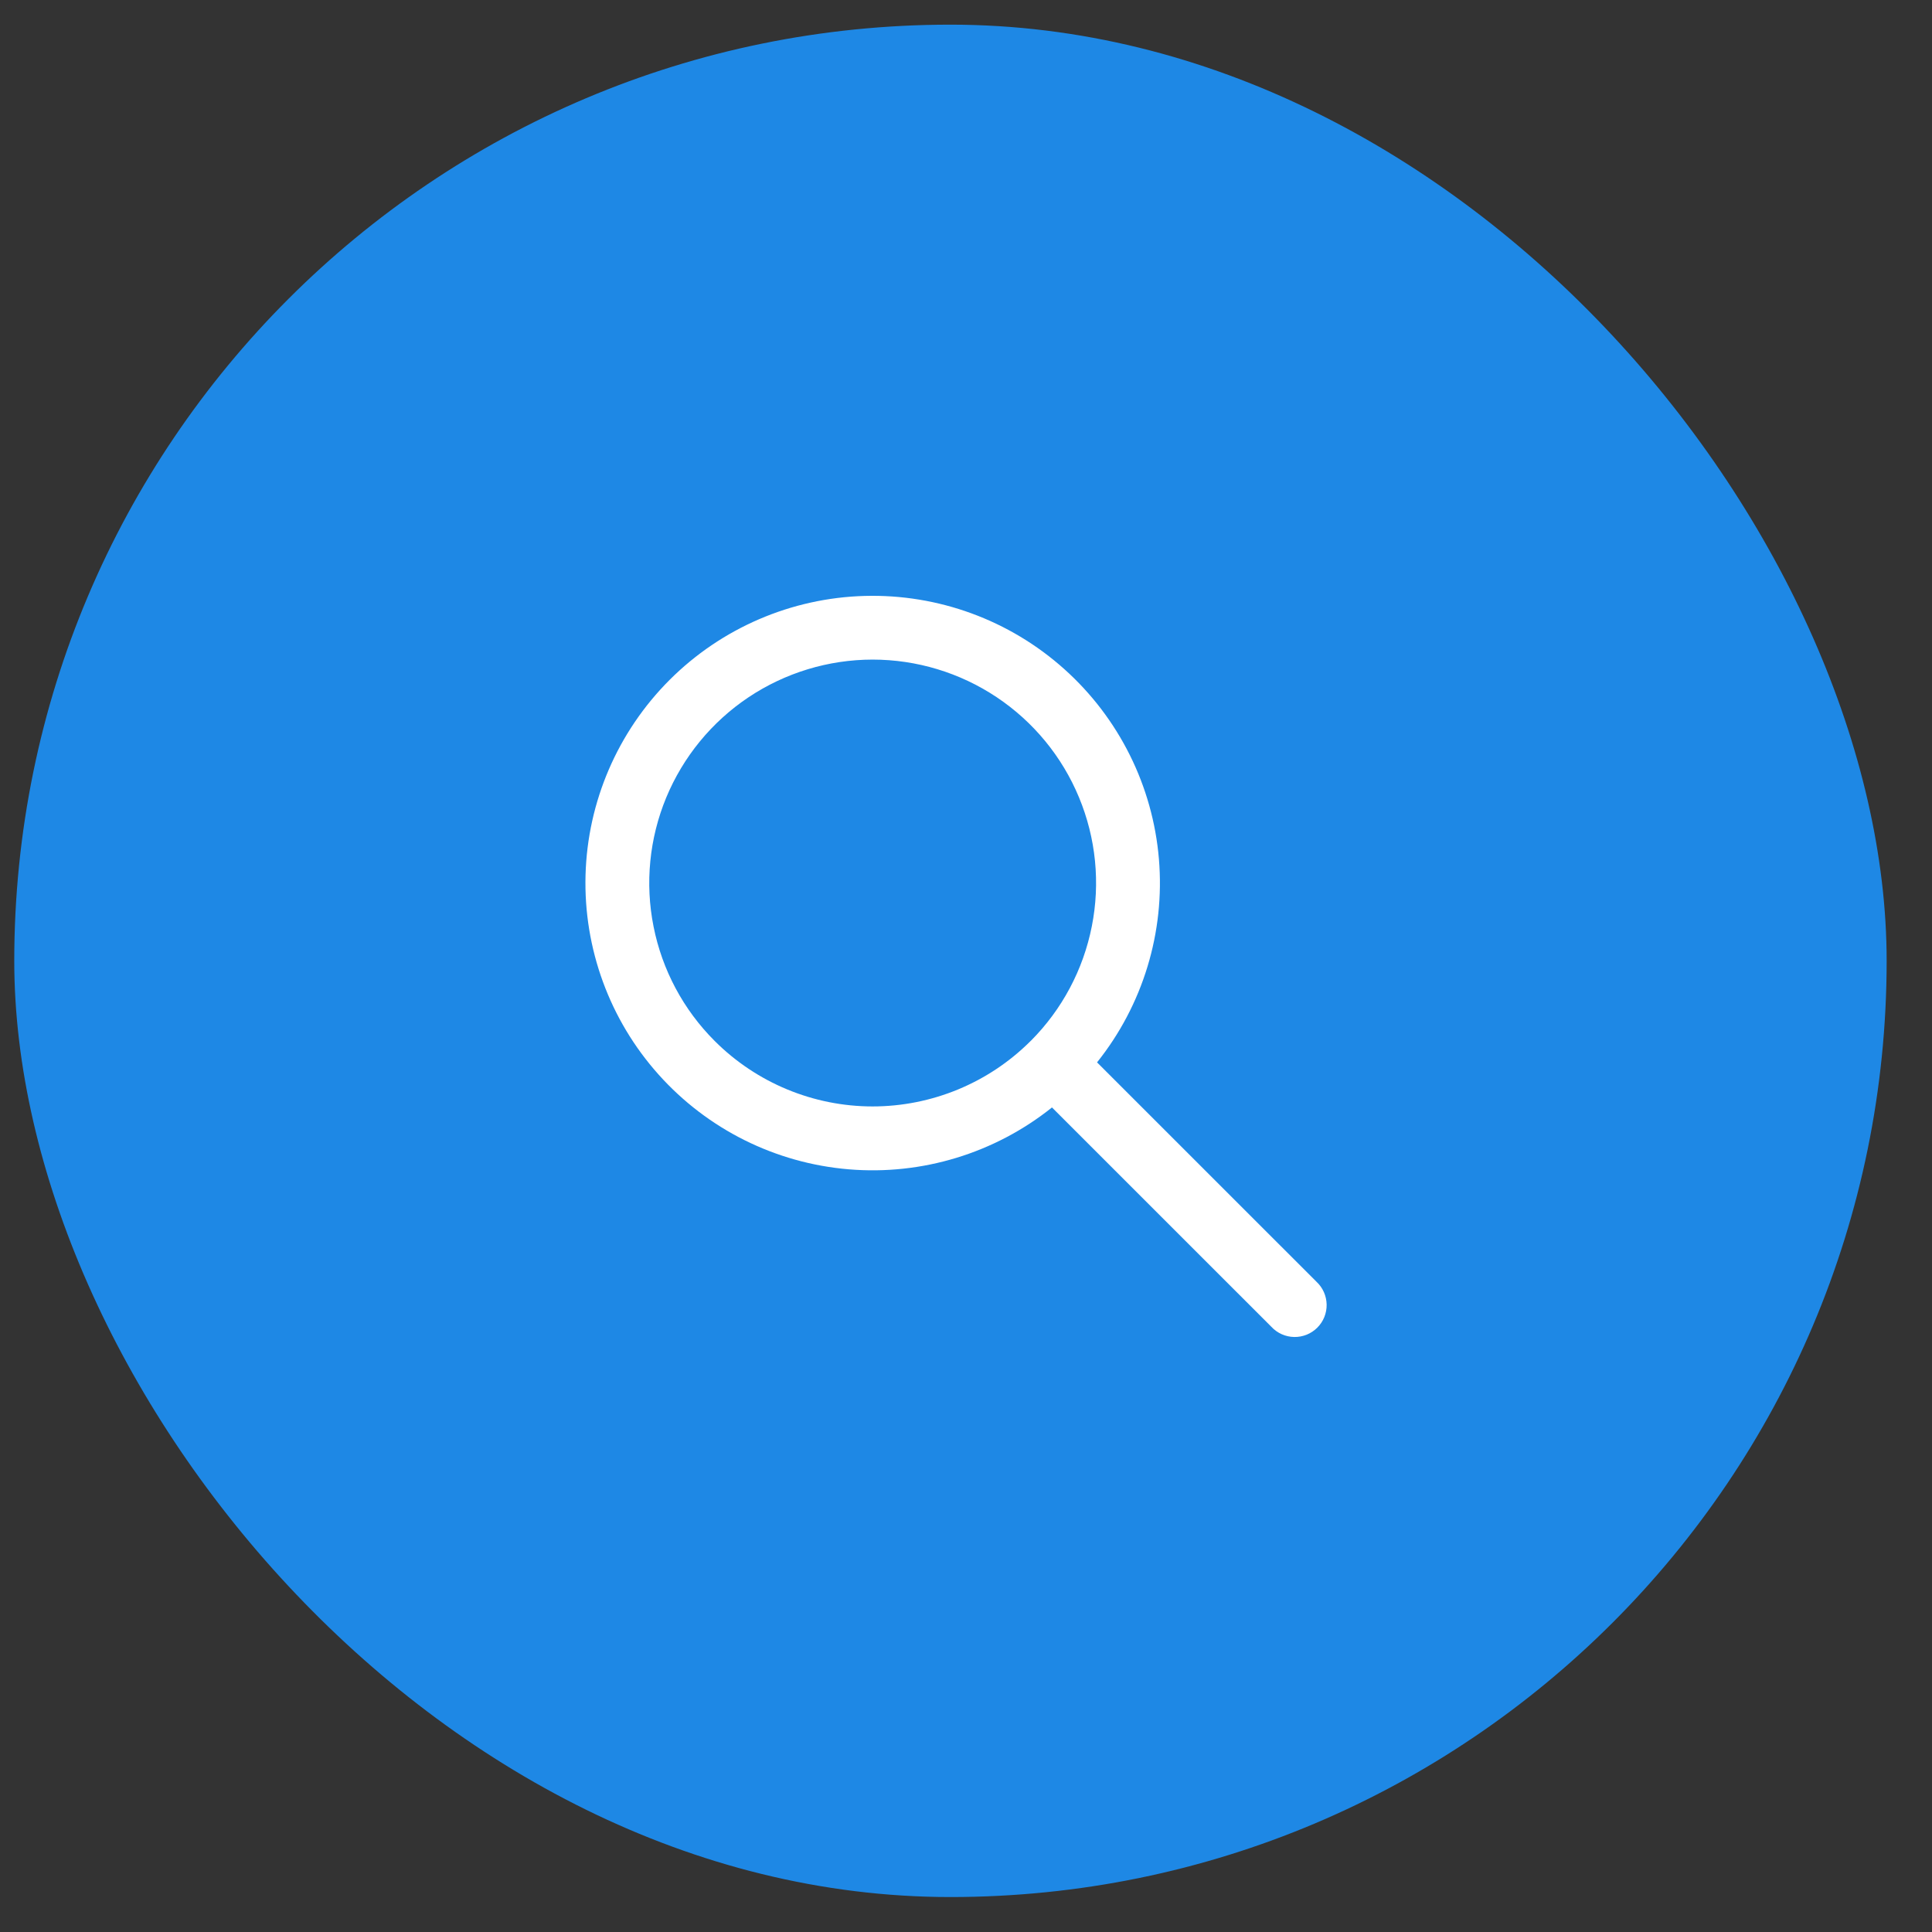 <svg width="42" height="42" viewBox="0 0 42 42" fill="none" xmlns="http://www.w3.org/2000/svg">
<rect x="0" y="0" width="42" height="42" fill="#333333" stroke="none"/>
<rect x="0.31" y="0.536" width="40.704" height="40.704" rx="20.352" fill="#1E88E5"/>
<path fill-rule="evenodd" clip-rule="evenodd" d="M22.869 24.075C21.622 25.072 20.041 25.553 18.451 25.42C16.86 25.287 15.381 24.55 14.317 23.36C13.253 22.171 12.685 20.619 12.729 19.023C12.773 17.428 13.427 15.91 14.556 14.781C15.684 13.653 17.202 12.999 18.797 12.955C20.393 12.911 21.945 13.479 23.134 14.543C24.324 15.607 25.061 17.086 25.194 18.676C25.327 20.267 24.846 21.848 23.849 23.095L28.619 27.864C28.687 27.927 28.742 28.004 28.78 28.089C28.818 28.174 28.838 28.266 28.84 28.359C28.842 28.452 28.824 28.545 28.79 28.631C28.755 28.718 28.703 28.796 28.637 28.862C28.571 28.928 28.492 28.98 28.406 29.015C28.32 29.049 28.227 29.067 28.134 29.065C28.041 29.063 27.949 29.043 27.864 29.005C27.779 28.967 27.702 28.912 27.639 28.844L22.869 24.075ZM15.537 22.63C14.857 21.951 14.395 21.086 14.208 20.144C14.02 19.203 14.116 18.226 14.483 17.339C14.851 16.452 15.473 15.693 16.271 15.159C17.069 14.626 18.007 14.34 18.968 14.339C19.928 14.339 20.867 14.623 21.666 15.156C22.465 15.689 23.088 16.446 23.456 17.333C23.825 18.22 23.922 19.196 23.735 20.138C23.549 21.08 23.088 21.946 22.41 22.626L22.405 22.63L22.401 22.634C21.49 23.543 20.255 24.053 18.968 24.053C17.681 24.052 16.447 23.54 15.537 22.63Z" fill="white"/>
</svg>
